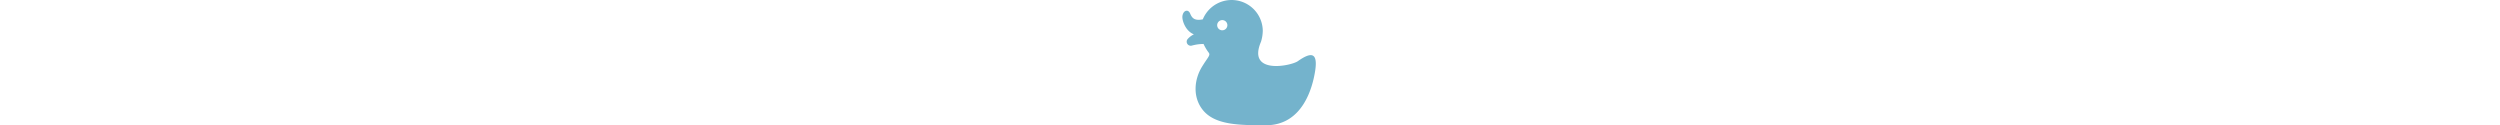 <svg xmlns="http://www.w3.org/2000/svg" width="998" height="50" viewBox="0 0 998 50">
  <g id="グループ_711" data-name="グループ 711" transform="translate(-300 -9718)">
    <rect id="長方形_269" data-name="長方形 269" width="998" height="50" transform="translate(300 9718)" fill="#fff"/>
    <g id="アヒルのおもちゃアイコン1" transform="translate(772 9702.305)">
      <path id="パス_1151" data-name="パス 1151" d="M46.085,40.122C43.418,42,25.677,45.685,31.4,32.326a15.59,15.59,0,0,0,.7-4.417A12.434,12.434,0,0,0,8.163,23.417c-3.558.71-4.376-.721-5.083-2.371C2.316,19.264.365,19.773.027,22.064-.211,23.673,1.143,28.03,4.6,29.4a7.767,7.767,0,0,0-2.543,1.951,1.621,1.621,0,0,0,1.68,2.556,18.27,18.27,0,0,1,4.725-.661,18.05,18.05,0,0,0,2.078,3.492c.765,1.019-.345,1.76-2.7,5.6C4.624,47.6,4.114,54.55,8.158,59.588c4.837,6.027,14.5,6.107,25.191,6.107,14.773,0,18.592-15.2,19.607-21.375C54.257,36.4,51.374,36.4,46.085,40.122ZM15.93,27.789a2.036,2.036,0,1,1,2.036-2.036A2.035,2.035,0,0,1,15.93,27.789Z" fill="#74b3cc"/>
    </g>
  </g>
</svg>
